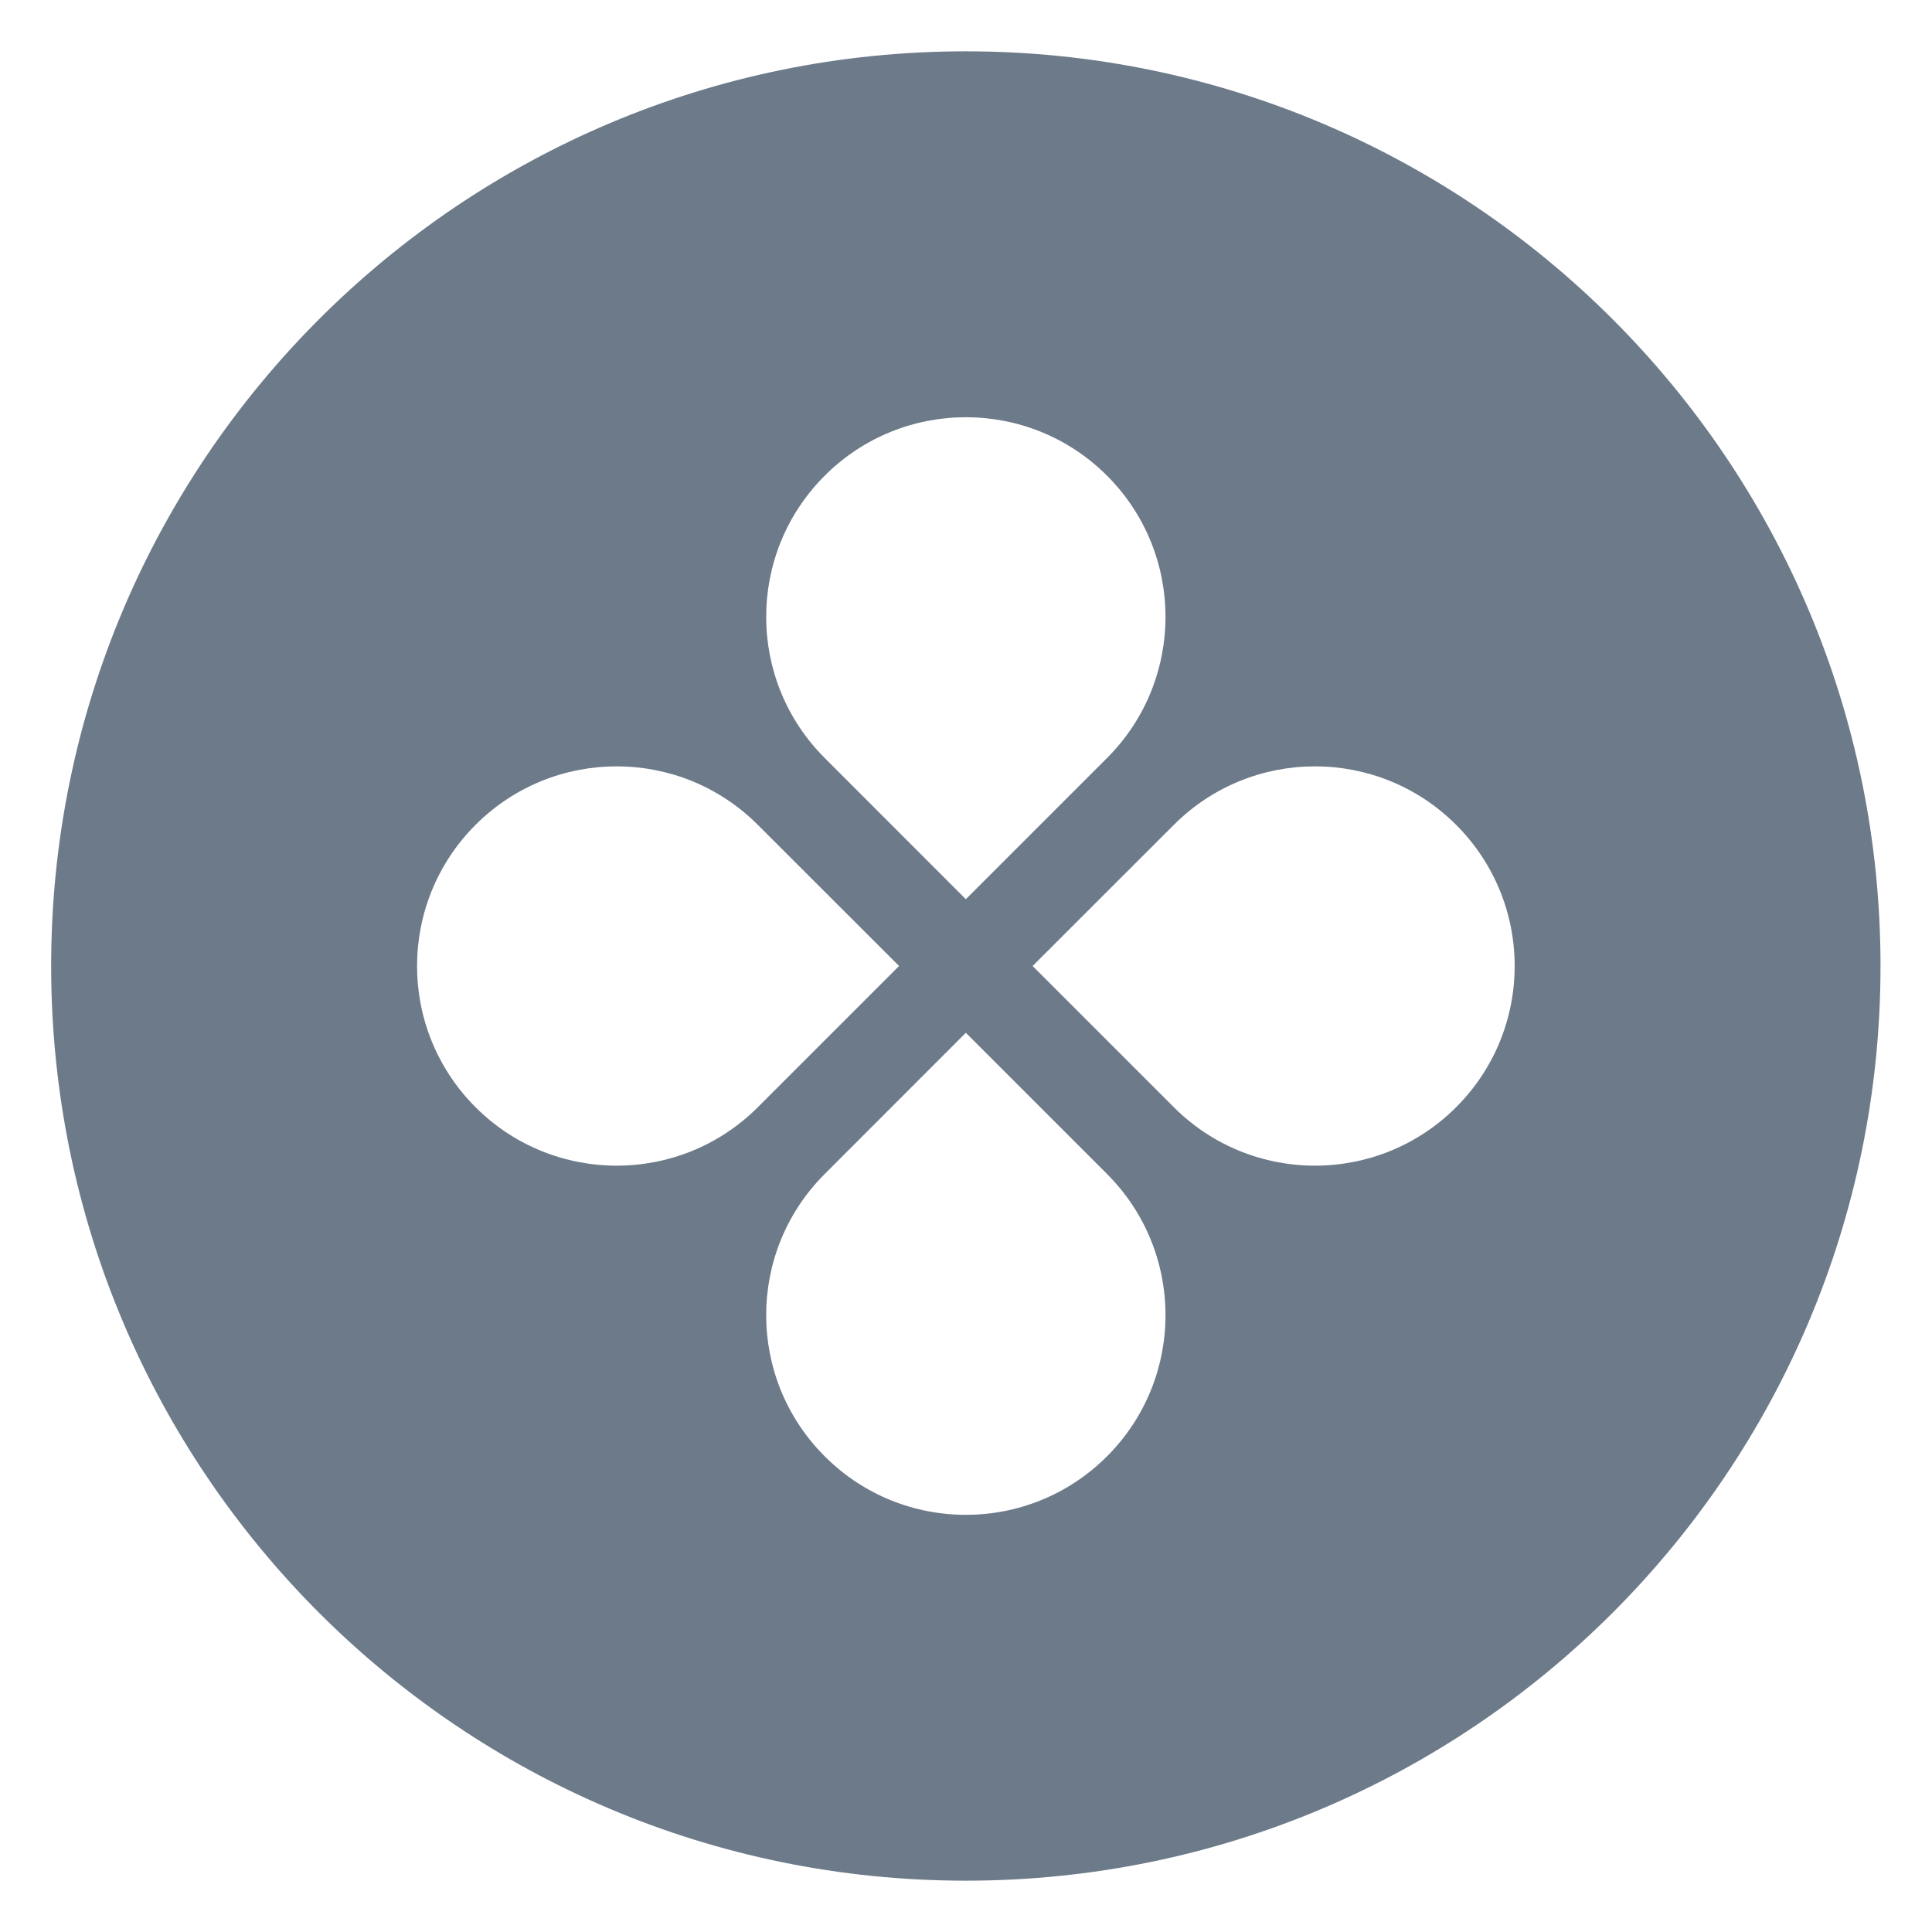 <svg width="23" height="23" viewBox="0 0 23 23" fill="none" xmlns="http://www.w3.org/2000/svg">
<path fill-rule="evenodd" clip-rule="evenodd" d="M11.498 22.389C17.512 22.389 22.387 17.514 22.387 11.5C22.387 5.486 17.512 0.611 11.498 0.611C5.484 0.611 0.609 5.486 0.609 11.5C0.609 17.514 5.484 22.389 11.498 22.389ZM13.179 9.024C14.107 8.096 14.107 6.591 13.179 5.663C12.251 4.735 10.746 4.735 9.818 5.663C8.889 6.591 8.889 8.096 9.818 9.024L11.498 10.705L13.179 9.024ZM13.974 13.181C14.902 14.109 16.407 14.109 17.335 13.181C18.264 12.253 18.264 10.748 17.335 9.82C16.407 8.891 14.902 8.891 13.974 9.82L12.293 11.5L13.974 13.181ZM13.179 17.337C14.107 16.409 14.107 14.904 13.179 13.976L11.498 12.295L9.818 13.976C8.889 14.904 8.889 16.409 9.818 17.337C10.746 18.266 12.251 18.266 13.179 17.337ZM5.661 13.181C4.733 12.253 4.733 10.748 5.661 9.82C6.589 8.891 8.094 8.891 9.022 9.82L10.703 11.5L9.022 13.181C8.094 14.109 6.589 14.109 5.661 13.181Z" fill="#6C7A89"/>
</svg>
